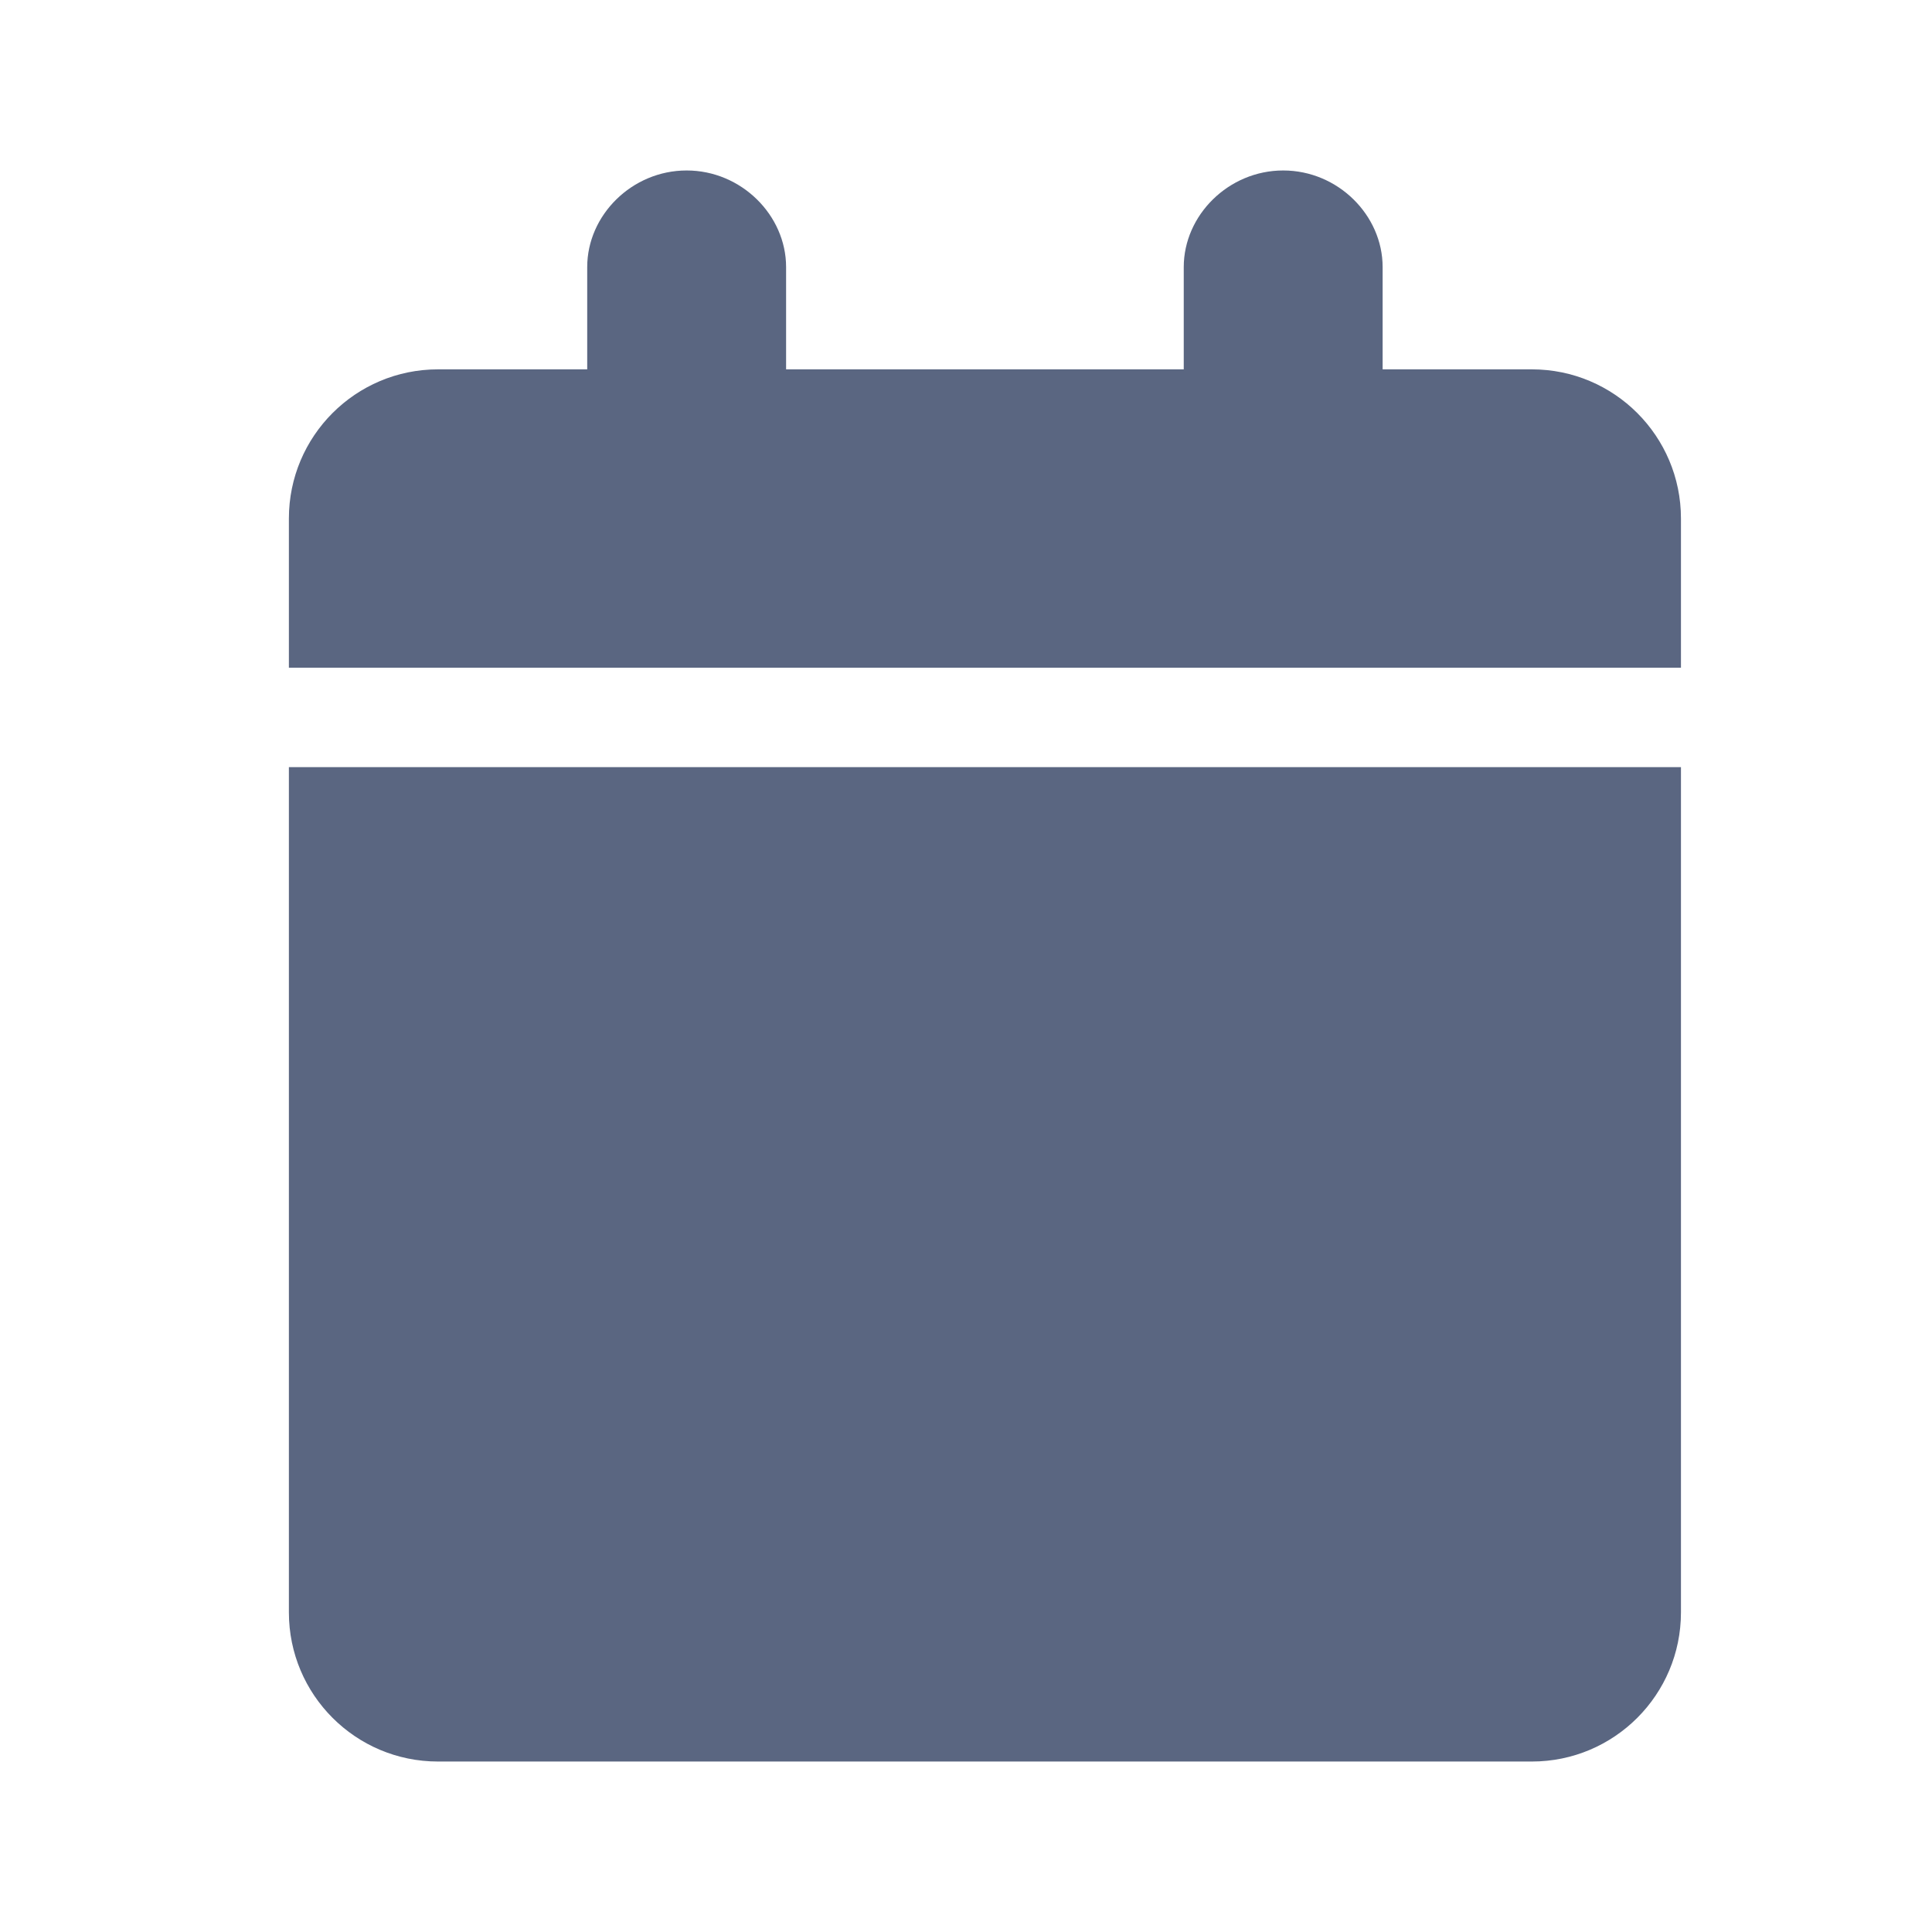 <svg width="17" height="17" viewBox="0 0 17 17" fill="none" xmlns="http://www.w3.org/2000/svg">
<g clip-path="url(#clip0_512_1698)">
<path d="M13.479 3.25H12.166V2.35C12.166 1.894 11.773 1.5 11.291 1.5C10.81 1.5 10.416 1.894 10.416 2.35V3.25H6.917V2.35C6.917 1.894 6.523 1.5 6.042 1.5C5.56 1.5 5.167 1.894 5.167 2.35V3.25H3.854C3.129 3.25 2.542 3.838 2.542 4.562V5.875H14.791V4.562C14.791 3.838 14.204 3.25 13.479 3.25ZM2.542 14.188C2.542 14.912 3.129 15.5 3.854 15.5H13.479C14.204 15.5 14.791 14.912 14.791 14.188V6.75H2.542V14.188Z" fill="#5A6681"/>
</g>
<defs>
<clipPath id="clip0_512_1698">
<rect width="14" height="14" fill="white" transform="translate(1.667 1.5)"/>
</clipPath>
</defs>
</svg>

